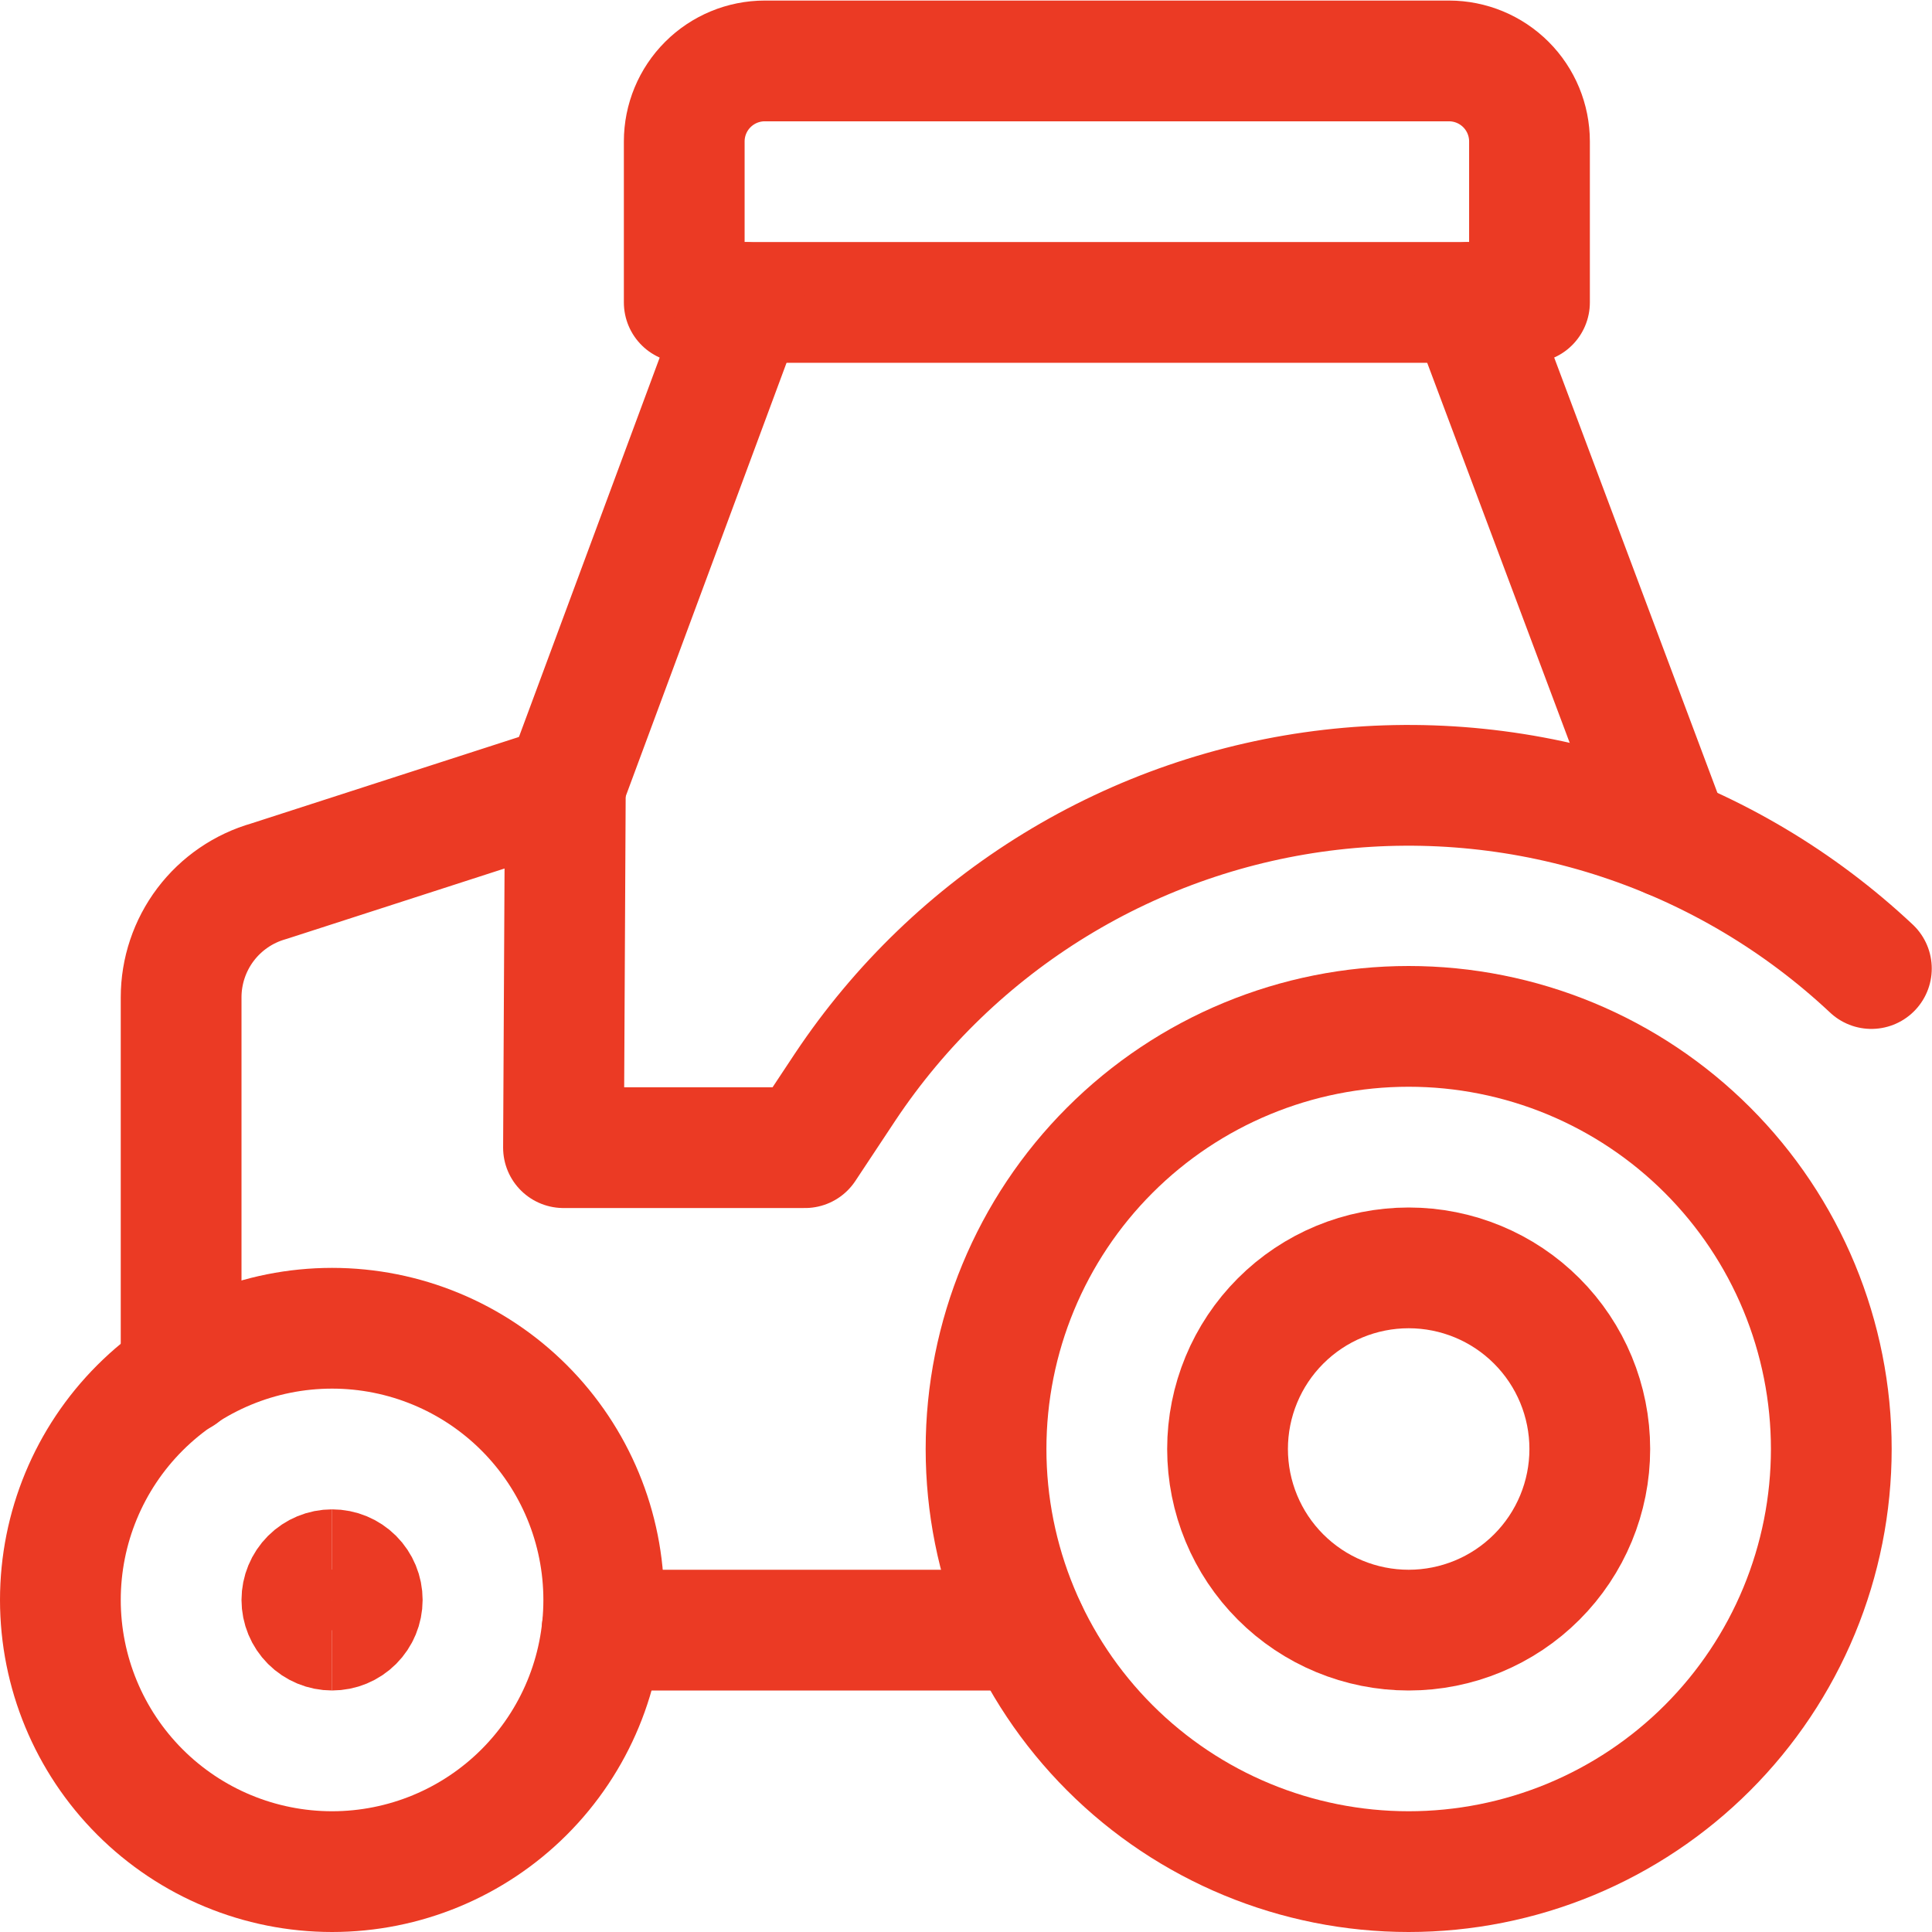 <?xml version="1.0" encoding="UTF-8"?>
<svg xmlns="http://www.w3.org/2000/svg" width="80" height="80" viewBox="0 0 80 80" fill="none">
  <g clip-path="url(#clip0_180_1795)">
    <path d="M31.667 2.523H60C60.884 2.523 61.732 2.875 62.357 3.5C62.982 4.125 63.333 4.973 63.333 5.857V12.523H28.333V5.857C28.333 4.973 28.684 4.125 29.31 3.5C29.935 2.875 30.783 2.523 31.667 2.523Z" stroke="#EB3A24" stroke-width="5" stroke-linecap="round" stroke-linejoin="round"></path>
    <path d="M58.33 77.5C60.628 77.5 62.904 77.047 65.027 76.168C67.15 75.288 69.079 73.999 70.704 72.374C72.329 70.749 73.618 68.82 74.498 66.697C75.377 64.574 75.83 62.298 75.83 60C75.83 57.702 75.377 55.426 74.498 53.303C73.618 51.18 72.329 49.251 70.704 47.626C69.079 46.001 67.15 44.712 65.027 43.832C62.904 42.953 60.628 42.5 58.33 42.5C53.689 42.5 49.237 44.344 45.956 47.626C42.674 50.907 40.83 55.359 40.83 60C40.83 64.641 42.674 69.092 45.956 72.374C49.237 75.656 53.689 77.5 58.33 77.5Z" stroke="#EB3A24" stroke-width="5" stroke-linecap="round" stroke-linejoin="round"></path>
    <path d="M58.33 67.5C60.319 67.5 62.227 66.71 63.633 65.303C65.04 63.897 65.83 61.989 65.83 60C65.83 58.011 65.04 56.103 63.633 54.697C62.227 53.29 60.319 52.5 58.33 52.5C56.341 52.5 54.433 53.29 53.027 54.697C51.62 56.103 50.83 58.011 50.83 60C50.83 61.989 51.62 63.897 53.027 65.303C54.433 66.71 56.341 67.5 58.33 67.5Z" stroke="#EB3A24" stroke-width="5" stroke-linecap="round" stroke-linejoin="round"></path>
    <path d="M13.75 77.5C16.734 77.5 19.595 76.315 21.705 74.205C23.815 72.095 25 69.234 25 66.25C25 63.266 23.815 60.405 21.705 58.295C19.595 56.185 16.734 55 13.75 55C10.766 55 7.905 56.185 5.795 58.295C3.685 60.405 2.5 63.266 2.5 66.25C2.5 69.234 3.685 72.095 5.795 74.205C7.905 76.315 10.766 77.5 13.75 77.5Z" stroke="#EB3A24" stroke-width="5" stroke-linecap="round" stroke-linejoin="round"></path>
    <path d="M13.75 67.499C13.418 67.499 13.101 67.367 12.866 67.133C12.632 66.898 12.5 66.581 12.5 66.249C12.5 65.918 12.632 65.6 12.866 65.365C13.101 65.131 13.418 64.999 13.75 64.999" stroke="#EB3A24" stroke-width="5"></path>
    <path d="M13.75 67.499C14.082 67.499 14.399 67.367 14.634 67.133C14.868 66.898 15 66.581 15 66.249C15 65.918 14.868 65.6 14.634 65.365C14.399 65.131 14.082 64.999 13.75 64.999" stroke="#EB3A24" stroke-width="5"></path>
    <path d="M24.93 67.5H42.513" stroke="#EB3A24" stroke-width="5" stroke-linecap="round" stroke-linejoin="round"></path>
    <path d="M7.5 56.922V41.298C7.5 40.211 7.855 39.152 8.51 38.284C9.166 37.416 10.087 36.786 11.133 36.489L23.41 32.522L23.333 47.522H33.333L35 45.005C37.257 41.617 40.225 38.761 43.698 36.636C47.17 34.512 51.065 33.169 55.109 32.703C59.153 32.237 63.251 32.657 67.116 33.936C70.981 35.214 74.521 37.319 77.49 40.105" stroke="#EB3A24" stroke-width="5" stroke-linecap="round" stroke-linejoin="round"></path>
    <path d="M23.41 32.523L30.83 12.523" stroke="#EB3A24" stroke-width="5" stroke-linecap="round" stroke-linejoin="round"></path>
    <path d="M69.143 34.693L60.83 12.523" stroke="#EB3A24" stroke-width="5" stroke-linecap="round" stroke-linejoin="round"></path>
  </g>
  <defs>
    <clipPath id="clip0_180_1795">
      <rect width="80" height="80" fill="white"></rect>
    </clipPath>
  </defs>
</svg>
